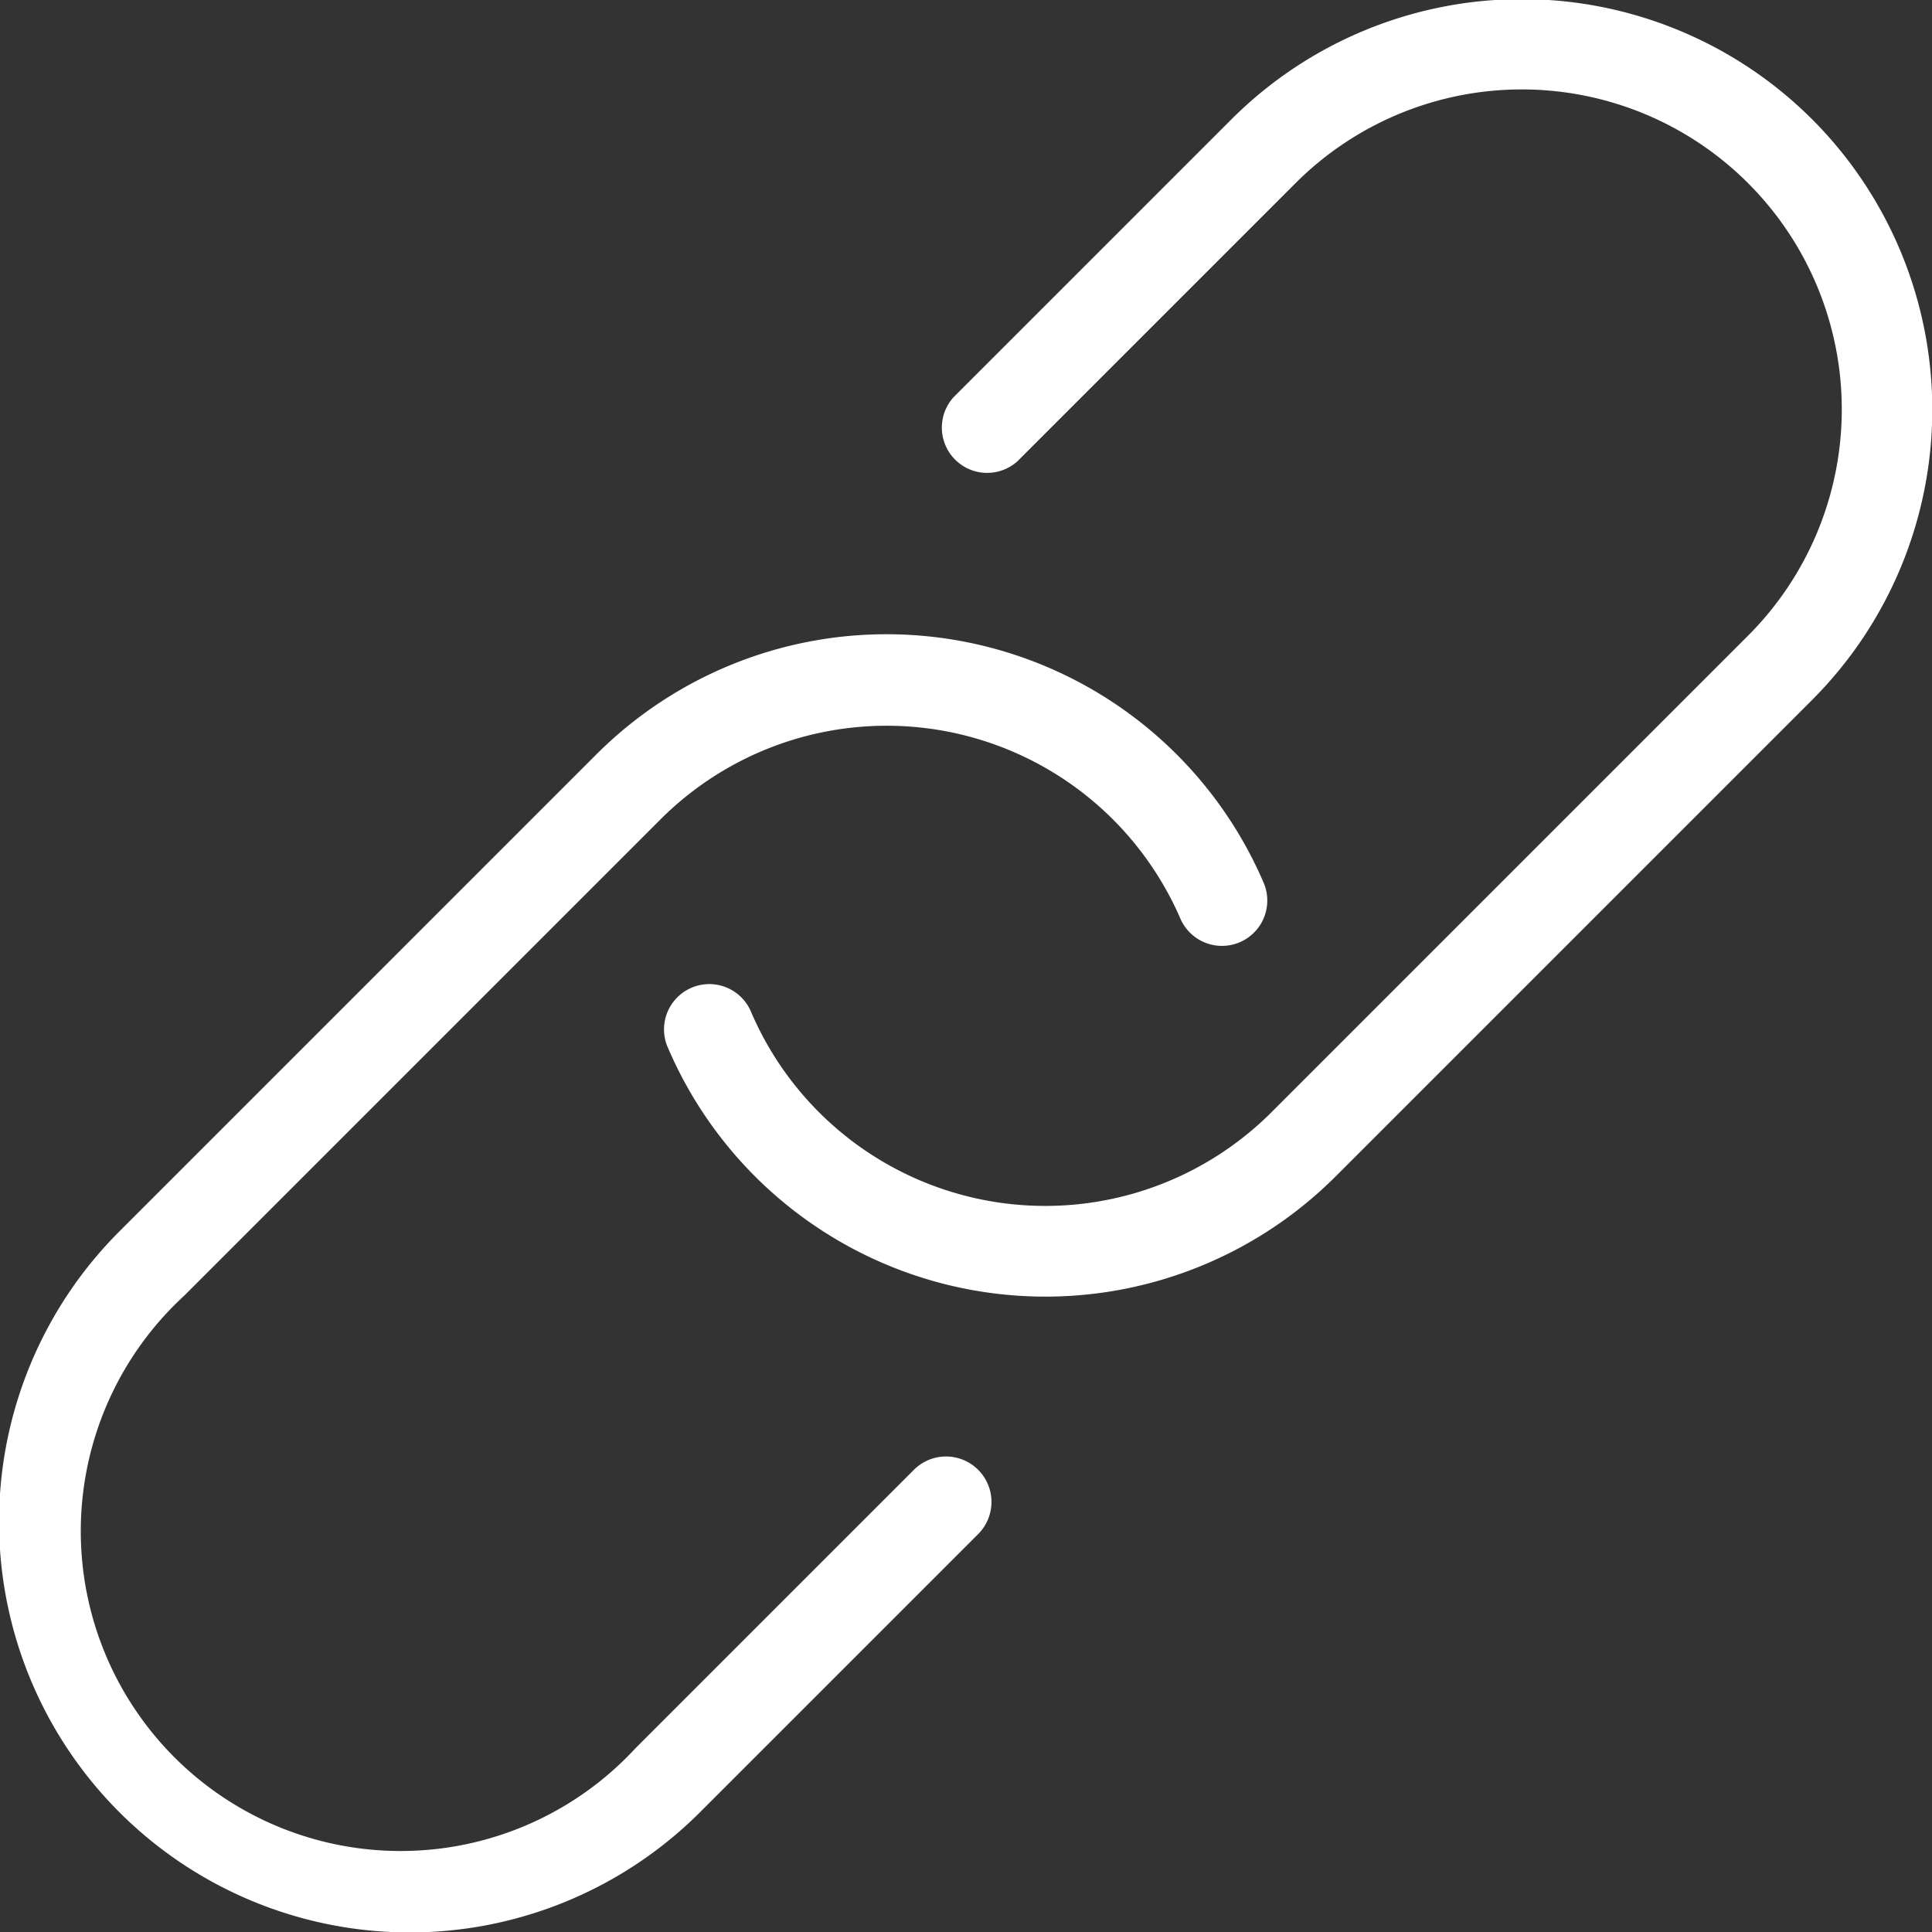 <svg id="Layer_1" data-name="Layer 1" xmlns="http://www.w3.org/2000/svg" viewBox="0 0 97.26 97.26"><rect x="0" y="0" width="97.26" height="97.26" fill="#333333" stroke="none"/><defs><style>.cls-1{fill:#fff;}</style></defs><title>chain-link</title><path class="cls-1" d="M47,75,33,89A16.1,16.1,0,1,1,10.26,66.24l24-24a16.11,16.11,0,0,1,26.16,5,2.28,2.28,0,0,0,4.19-1.81A20.66,20.66,0,0,0,31,39L7,63A20.66,20.66,0,0,0,36.25,92.22l14-14A2.28,2.28,0,0,0,47,75Z" transform="translate(-1 -1)"/><path class="cls-1" d="M92.22,7A20.68,20.68,0,0,0,63,7L49,21a2.28,2.28,0,0,0,3.22,3.22l14-14A16.1,16.1,0,1,1,89,33L65,57a16.11,16.11,0,0,1-26.22-5.13,2.28,2.28,0,0,0-4.2,1.77,20.67,20.67,0,0,0,33.65,6.59l24-24A20.68,20.68,0,0,0,92.22,7Z" transform="translate(-1 -1)"/></svg>